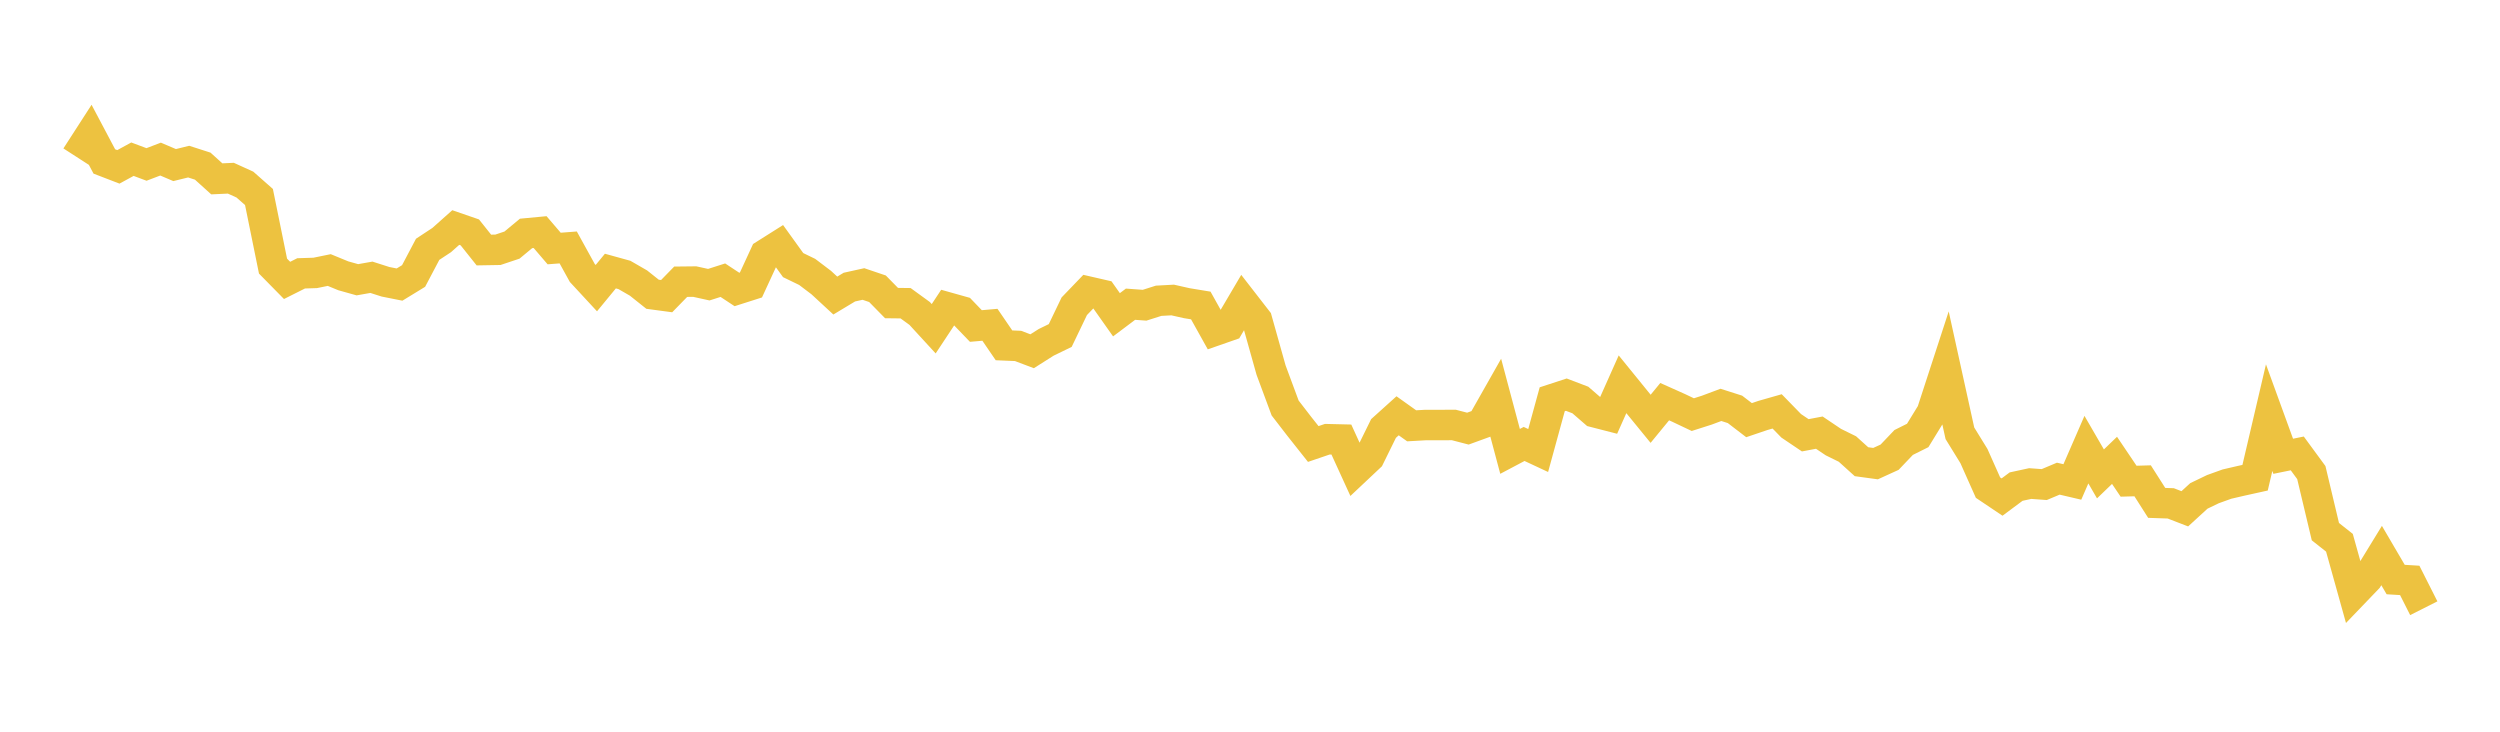 <svg width="164" height="48" xmlns="http://www.w3.org/2000/svg" xmlns:xlink="http://www.w3.org/1999/xlink"><path fill="none" stroke="rgb(237,194,64)" stroke-width="2" d="M5,10.279L5.922,8.85L6.844,10.591L7.766,10.946L8.689,10.443L9.611,10.788L10.533,10.436L11.455,10.829L12.377,10.602L13.299,10.899L14.222,11.733L15.144,11.69L16.066,12.109L16.988,12.923L17.91,17.457L18.832,18.395L19.754,17.932L20.677,17.903L21.599,17.714L22.521,18.093L23.443,18.352L24.365,18.189L25.287,18.484L26.21,18.668L27.132,18.104L28.054,16.355L28.976,15.747L29.898,14.926L30.82,15.244L31.743,16.402L32.665,16.386L33.587,16.078L34.509,15.313L35.431,15.226L36.353,16.303L37.275,16.232L38.198,17.906L39.12,18.902L40.042,17.782L40.964,18.037L41.886,18.569L42.808,19.303L43.731,19.427L44.653,18.482L45.575,18.472L46.497,18.675L47.419,18.38L48.341,18.988L49.263,18.694L50.186,16.693L51.108,16.111L52.03,17.391L52.952,17.838L53.874,18.537L54.796,19.389L55.719,18.834L56.641,18.63L57.563,18.942L58.485,19.881L59.407,19.892L60.329,20.562L61.251,21.566L62.174,20.169L63.096,20.428L64.018,21.386L64.94,21.306L65.862,22.654L66.784,22.693L67.707,23.042L68.629,22.458L69.551,22.009L70.473,20.089L71.395,19.13L72.317,19.342L73.24,20.649L74.162,19.956L75.084,20.023L76.006,19.73L76.928,19.68L77.85,19.888L78.772,20.04L79.695,21.696L80.617,21.374L81.539,19.809L82.461,20.997L83.383,24.281L84.305,26.765L85.228,27.962L86.15,29.126L87.072,28.812L87.994,28.834L88.916,30.851L89.838,29.983L90.76,28.108L91.683,27.276L92.605,27.933L93.527,27.881L94.449,27.882L95.371,27.878L96.293,28.118L97.216,27.782L98.138,26.155L99.06,29.611L99.982,29.123L100.904,29.554L101.826,26.191L102.749,25.889L103.671,26.24L104.593,27.039L105.515,27.276L106.437,25.209L107.359,26.344L108.281,27.473L109.204,26.349L110.126,26.762L111.048,27.2L111.97,26.905L112.892,26.56L113.814,26.854L114.737,27.562L115.659,27.25L116.581,26.987L117.503,27.933L118.425,28.555L119.347,28.381L120.269,29.001L121.192,29.456L122.114,30.288L123.036,30.414L123.958,29.993L124.88,29.026L125.802,28.566L126.725,27.06L127.647,24.231L128.569,28.423L129.491,29.92L130.413,31.988L131.335,32.607L132.257,31.921L133.18,31.721L134.102,31.788L135.024,31.4L135.946,31.616L136.868,29.496L137.79,31.088L138.713,30.199L139.635,31.567L140.557,31.541L141.479,32.989L142.401,33.021L143.323,33.377L144.246,32.532L145.168,32.088L146.09,31.756L147.012,31.542L147.934,31.338L148.856,27.398L149.778,29.932L150.701,29.744L151.623,31.001L152.545,34.876L153.467,35.605L154.389,38.911L155.311,37.951L156.234,36.443L157.156,38.018L158.078,38.074L159,39.9"></path></svg>